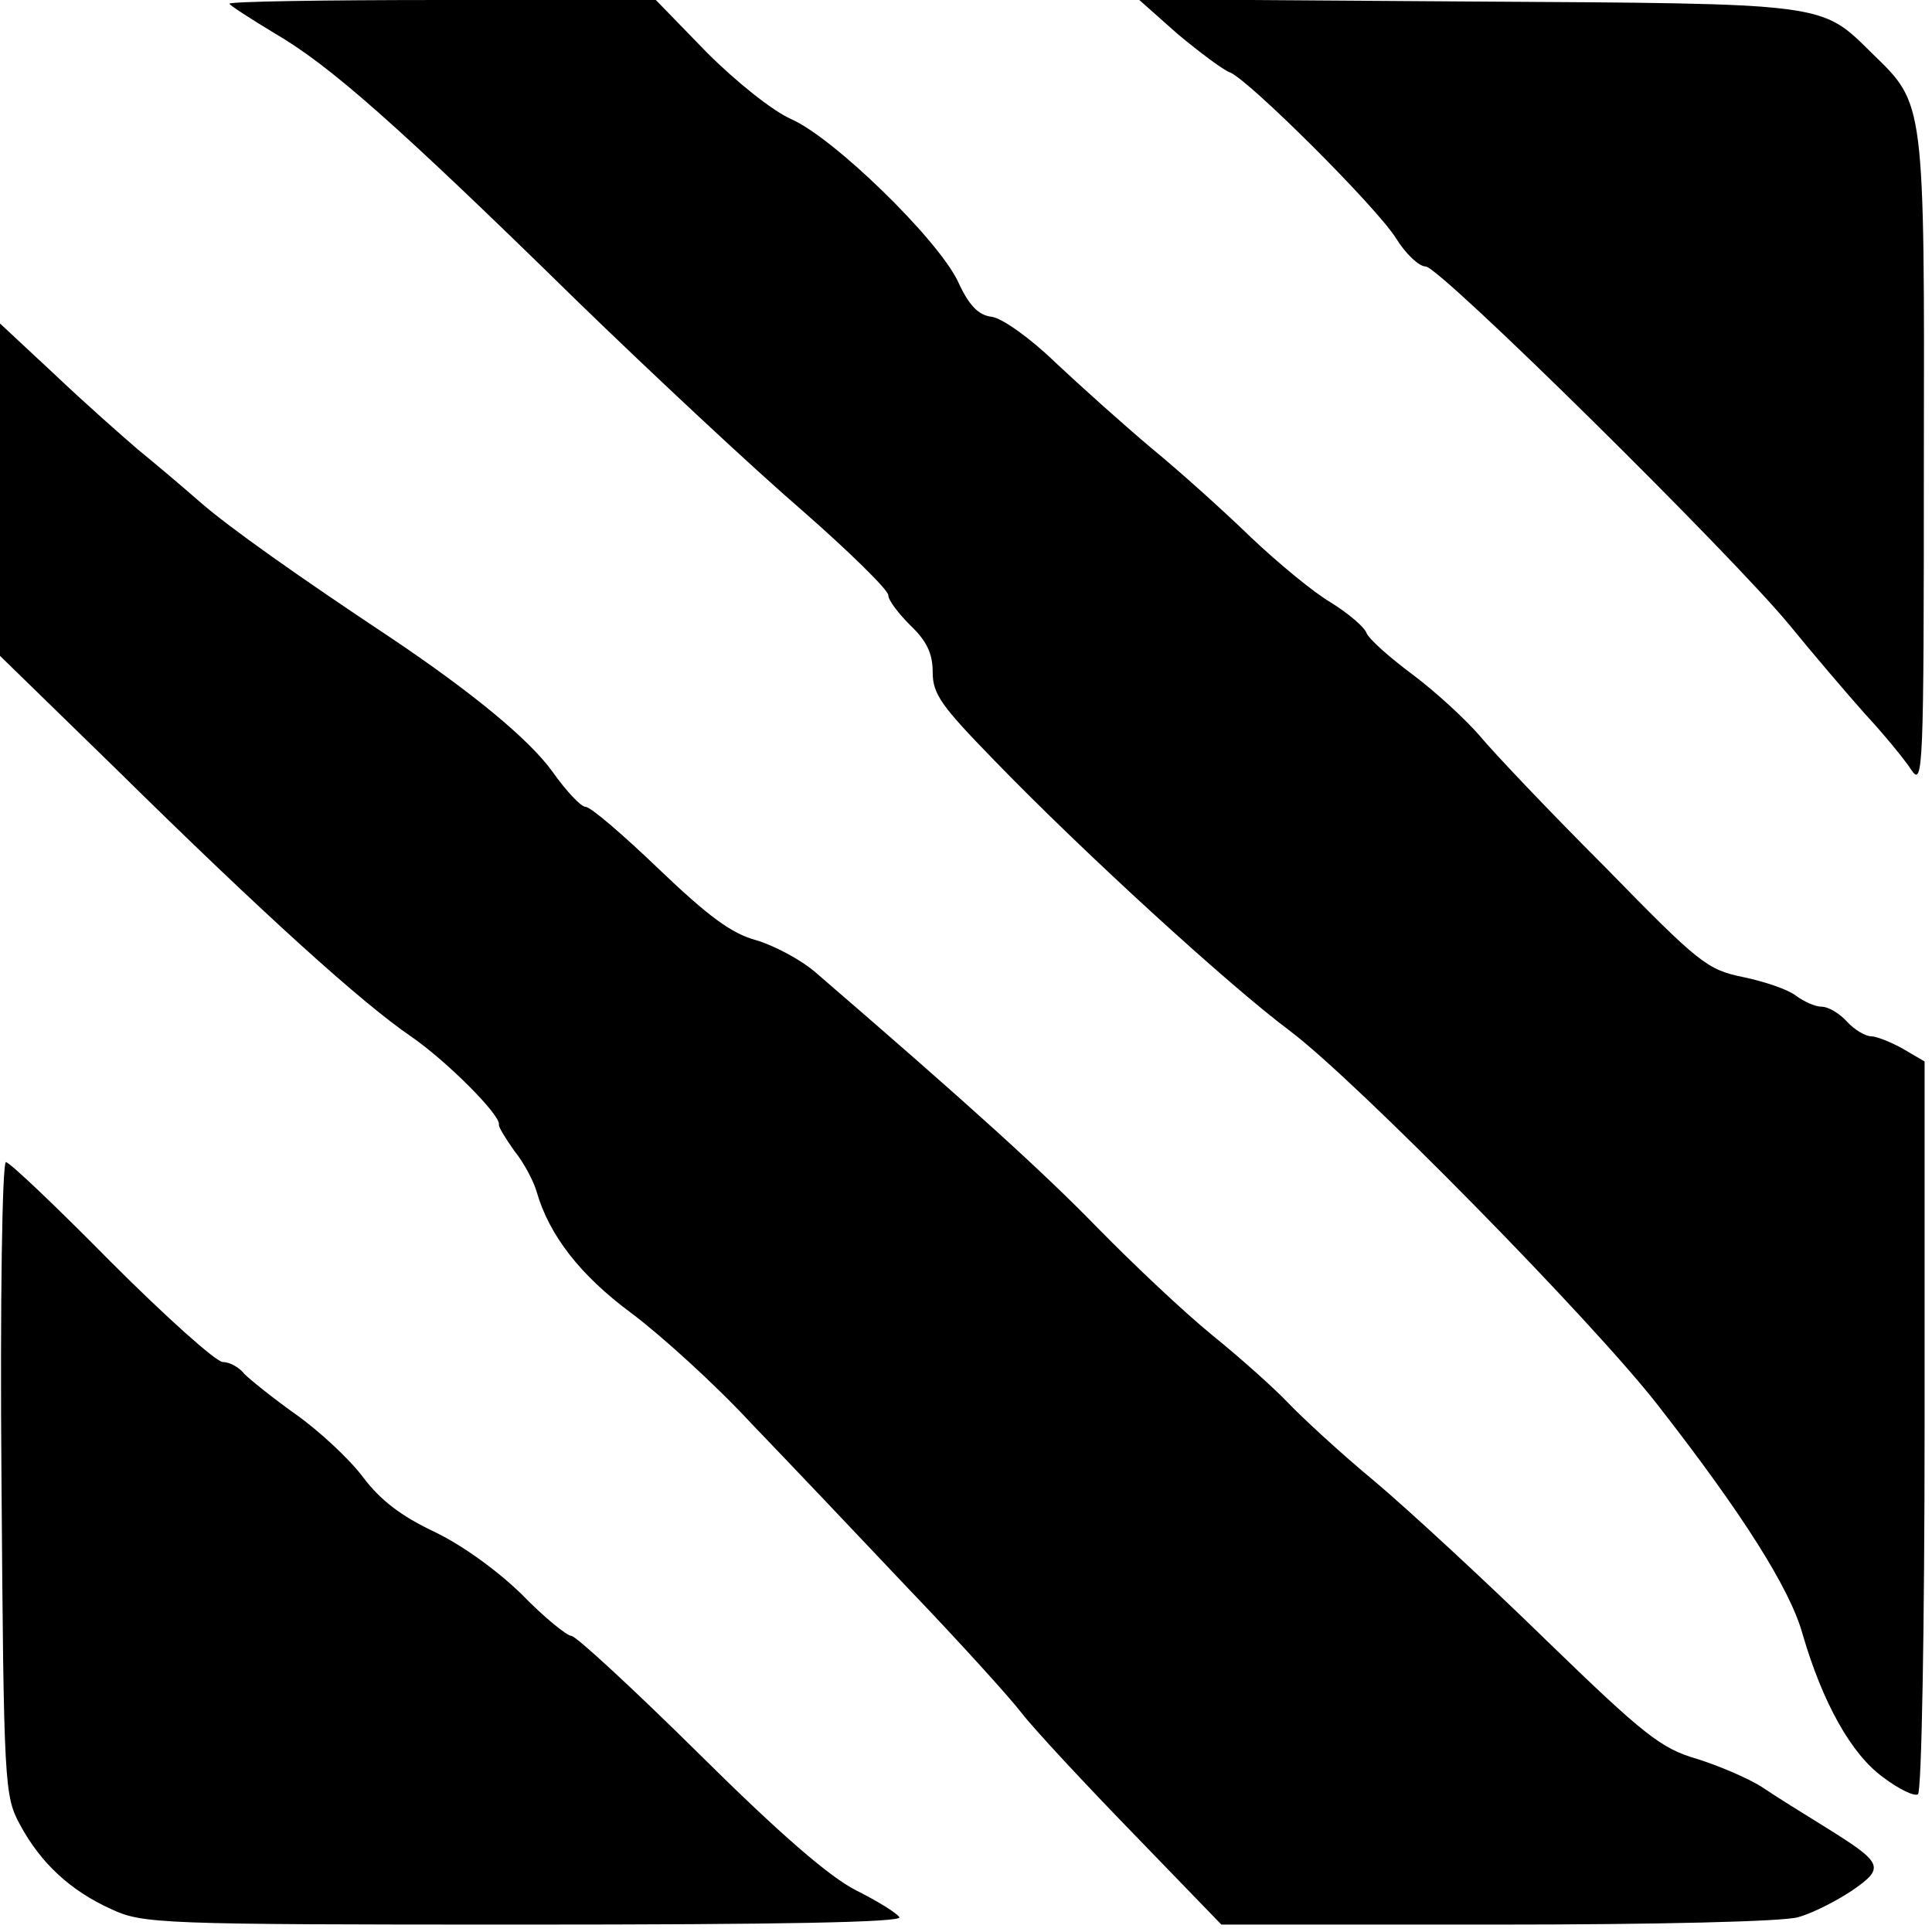 <?xml version="1.0" standalone="no"?>
<!DOCTYPE svg PUBLIC "-//W3C//DTD SVG 20010904//EN"
 "http://www.w3.org/TR/2001/REC-SVG-20010904/DTD/svg10.dtd">
<svg version="1.0" xmlns="http://www.w3.org/2000/svg"
 width="261pt" height="261pt" viewBox="0 0 261 261"
 preserveAspectRatio="xMidYMid meet">
<g transform="translate(0,261) scale(0.1,-0.1)"
fill="#000000" stroke="none">
<path d="M310 2605 c0 -2 28 -20 61 -40 74 -43 164 -122 408 -361 102 -99 239
-227 304 -283 64 -56 117 -108 117 -115 0 -7 14 -25 30 -41 22 -21 30 -38 30
-63 0 -30 12 -46 83 -119 121 -125 317 -304 400 -366 89 -67 409 -392 498
-507 113 -145 177 -246 194 -307 27 -93 66 -163 109 -194 21 -16 42 -26 47
-23 5 3 9 227 9 497 l0 493 -29 17 c-16 9 -36 17 -43 17 -8 0 -23 9 -33 20
-10 11 -25 20 -34 20 -9 0 -24 7 -35 15 -10 8 -42 19 -71 25 -49 10 -60 19
-186 148 -75 75 -151 155 -170 178 -19 22 -59 59 -91 83 -31 23 -59 48 -62 56
-3 8 -24 26 -48 41 -24 14 -72 54 -108 88 -36 35 -96 89 -135 121 -38 32 -97
85 -130 116 -33 32 -71 59 -85 61 -18 2 -31 15 -46 48 -28 58 -168 194 -225
219 -25 11 -74 50 -114 90 l-69 71 -288 0 c-159 0 -288 -2 -288 -5z"/>
<path d="M1591 2564 c30 -25 62 -49 71 -52 26 -11 197 -181 224 -224 13 -21
31 -38 40 -38 19 0 415 -391 492 -485 31 -38 77 -92 102 -120 25 -27 53 -61
62 -75 16 -24 17 -1 17 415 1 490 1 484 -69 552 -71 70 -57 68 -549 71 l-443
3 53 -47z"/>
<path d="M0 1949 l0 -225 158 -154 c199 -196 331 -315 397 -360 48 -33 121
-106 119 -119 -1 -3 9 -19 21 -36 13 -16 26 -41 30 -55 17 -59 59 -113 128
-164 40 -30 113 -96 162 -149 50 -52 145 -152 212 -223 68 -71 137 -147 153
-168 17 -22 85 -95 151 -163 l119 -123 373 0 c212 0 387 4 406 10 19 5 52 22
73 36 45 31 42 37 -35 85 -29 18 -68 42 -87 55 -19 12 -59 29 -88 38 -48 14
-71 32 -203 160 -82 80 -186 176 -231 214 -46 38 -99 87 -118 107 -19 20 -65
61 -102 91 -37 30 -106 95 -155 145 -74 76 -172 165 -382 346 -20 17 -56 36
-80 43 -33 9 -64 32 -131 96 -48 46 -92 84 -99 84 -6 0 -26 21 -45 48 -32 44
-109 107 -216 179 -125 83 -220 150 -260 185 -25 22 -62 53 -84 71 -21 18 -72
63 -112 101 l-74 69 0 -224z"/>
<path d="M2 613 c3 -417 4 -429 25 -468 28 -52 68 -89 123 -114 43 -20 64 -21
558 -21 346 0 511 3 507 10 -4 6 -30 22 -58 36 -36 18 -103 76 -213 185 -88
87 -166 159 -172 159 -6 0 -37 25 -67 56 -34 33 -81 67 -119 85 -44 21 -72 42
-96 74 -18 24 -59 62 -90 84 -31 22 -62 47 -70 55 -7 9 -20 16 -29 16 -9 0
-77 61 -151 135 -73 74 -137 135 -142 135 -5 0 -8 -191 -6 -427z"/>
</g>
</svg>
